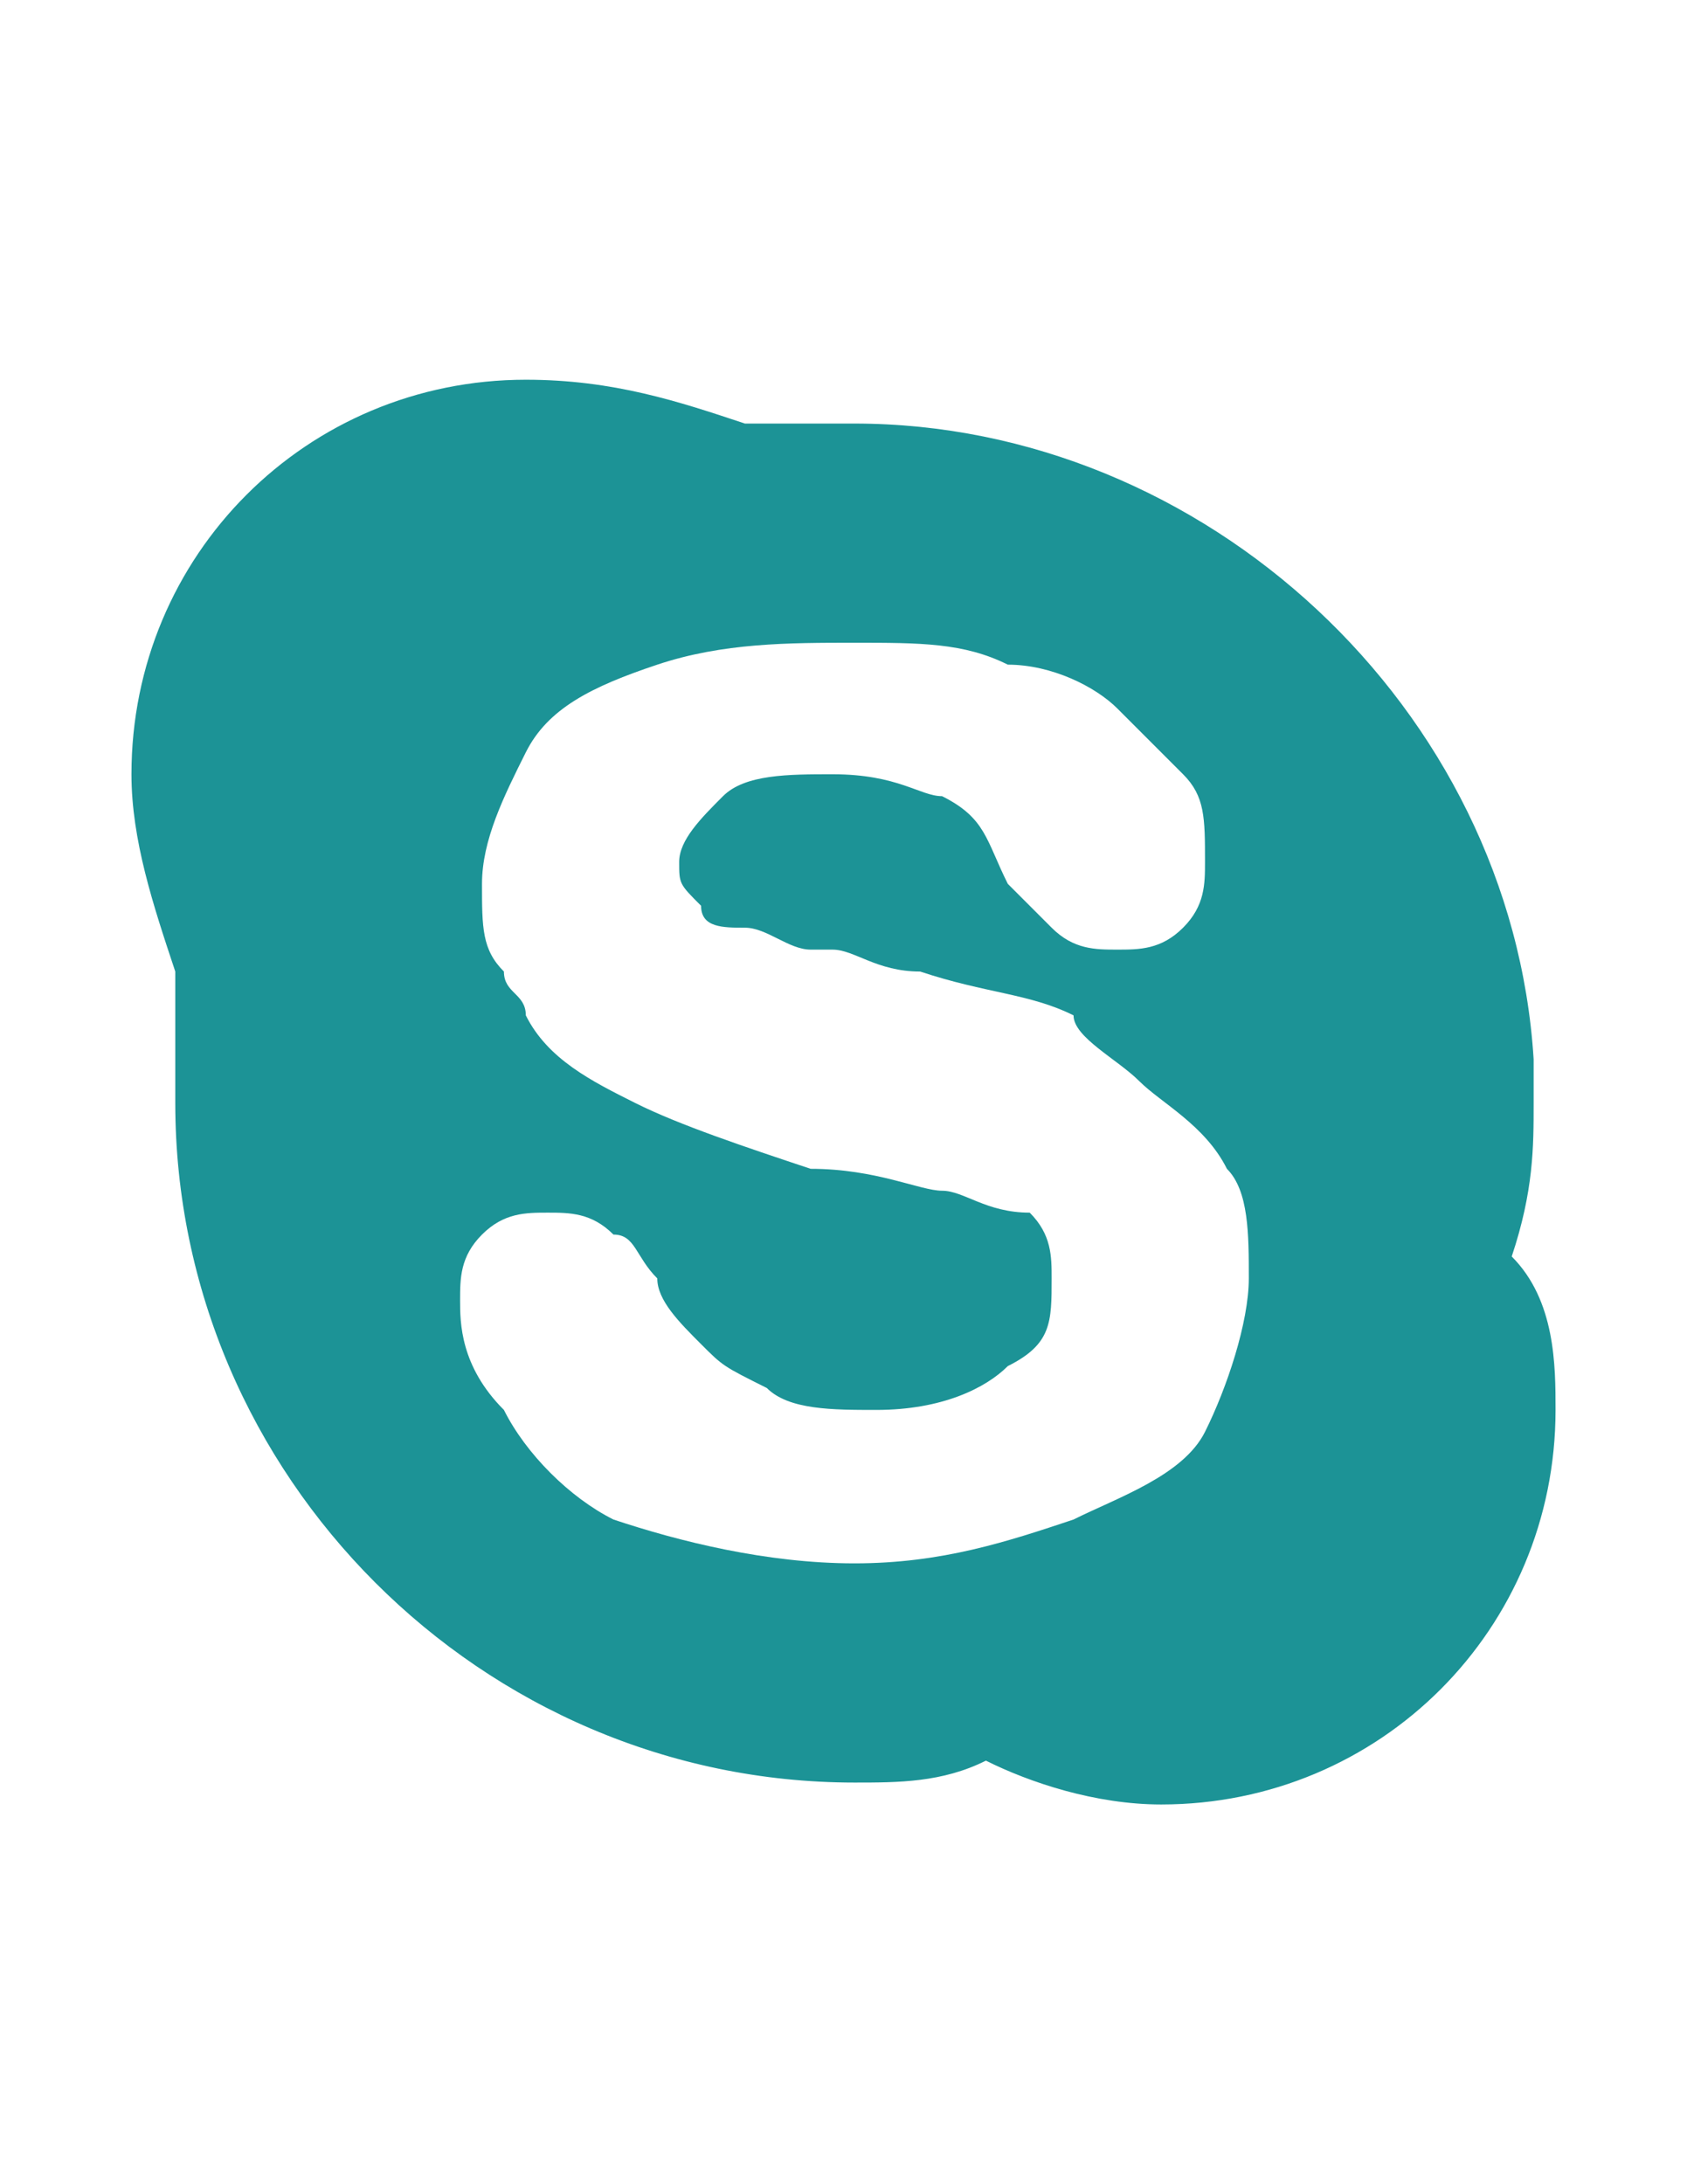<?xml version="1.0" encoding="utf-8"?>
<!-- Generator: Adobe Illustrator 16.0.0, SVG Export Plug-In . SVG Version: 6.00 Build 0)  -->
<!DOCTYPE svg PUBLIC "-//W3C//DTD SVG 1.1//EN" "http://www.w3.org/Graphics/SVG/1.1/DTD/svg11.dtd">
<svg version="1.1" id="Layer_1" xmlns="http://www.w3.org/2000/svg" xmlns:xlink="http://www.w3.org/1999/xlink" x="0px" y="0px"
	 width="612px" height="792px" viewBox="0 0 612 792" enable-background="new 0 0 612 792" xml:space="preserve">
<path fill="#1C9396" d="M548.415,455.61c7.948-23.844,7.948-39.74,7.948-55.636c0-7.949,0-15.896,0-15.896
	c-7.948-127.169-119.221-230.494-246.39-230.494c-15.896,0-31.792,0-39.74,0c-23.844-7.948-47.688-15.896-79.48-15.896
	c-79.48,0-143.064,63.584-143.064,143.065c0,23.844,7.947,47.688,15.896,71.532c0,7.948,0,15.896,0,23.844s0,15.896,0,23.845
	c0,135.116,111.272,246.389,246.39,246.389c15.896,0,31.792,0,47.688-7.947c15.896,7.947,39.74,15.896,63.584,15.896
	c79.48,0,143.065-63.584,143.065-143.064C564.312,495.351,564.312,471.507,548.415,455.61z M437.143,519.195
	c-7.948,15.896-31.792,23.844-47.688,31.792c-23.844,7.947-47.688,15.896-79.48,15.896s-63.584-7.948-87.429-15.896
	c-15.896-7.948-31.792-23.845-39.74-39.74c-15.896-15.896-15.896-31.793-15.896-39.74c0-7.948,0-15.896,7.947-23.845
	c7.948-7.948,15.896-7.948,23.845-7.948s15.896,0,23.844,7.948c7.948,0,7.948,7.948,15.896,15.896
	c0,7.948,7.948,15.896,15.896,23.844c7.947,7.948,7.947,7.948,23.844,15.896c7.948,7.948,23.844,7.948,39.74,7.948
	c23.844,0,39.74-7.948,47.688-15.896c15.896-7.948,15.896-15.896,15.896-31.792c0-7.948,0-15.896-7.948-23.845
	c-15.896,0-23.844-7.947-31.792-7.947s-23.844-7.948-47.688-7.948c-23.845-7.948-47.688-15.896-63.585-23.844
	c-15.896-7.949-31.792-15.896-39.74-31.793c0-7.948-7.948-7.948-7.948-15.896c-7.948-7.948-7.948-15.896-7.948-31.792
	s7.948-31.792,15.896-47.688s23.844-23.844,47.688-31.792c23.844-7.948,47.688-7.948,71.532-7.948s39.74,0,55.637,7.948
	c15.896,0,31.792,7.948,39.74,15.896c7.947,7.948,15.896,15.896,23.844,23.844c7.948,7.948,7.948,15.896,7.948,31.792
	c0,7.948,0,15.896-7.948,23.844s-15.896,7.948-23.844,7.948c-7.948,0-15.896,0-23.845-7.948c0,0-7.948-7.948-15.896-15.896
	c-7.948-15.896-7.948-23.844-23.845-31.792c-7.948,0-15.896-7.948-39.74-7.948c-15.896,0-31.792,0-39.74,7.948
	c-7.947,7.948-15.896,15.896-15.896,23.844c0,7.948,0,7.948,7.947,15.896c0,7.948,7.948,7.948,15.896,7.948
	s15.896,7.948,23.845,7.948c0,0,0,0,7.947,0c7.948,0,15.896,7.948,31.792,7.948c23.845,7.948,39.74,7.948,55.637,15.896
	c0,7.948,15.896,15.896,23.844,23.844c7.948,7.949,23.845,15.896,31.793,31.792c7.947,7.948,7.947,23.844,7.947,39.74
	C453.038,479.454,445.091,503.299,437.143,519.195z"/>
</svg>
